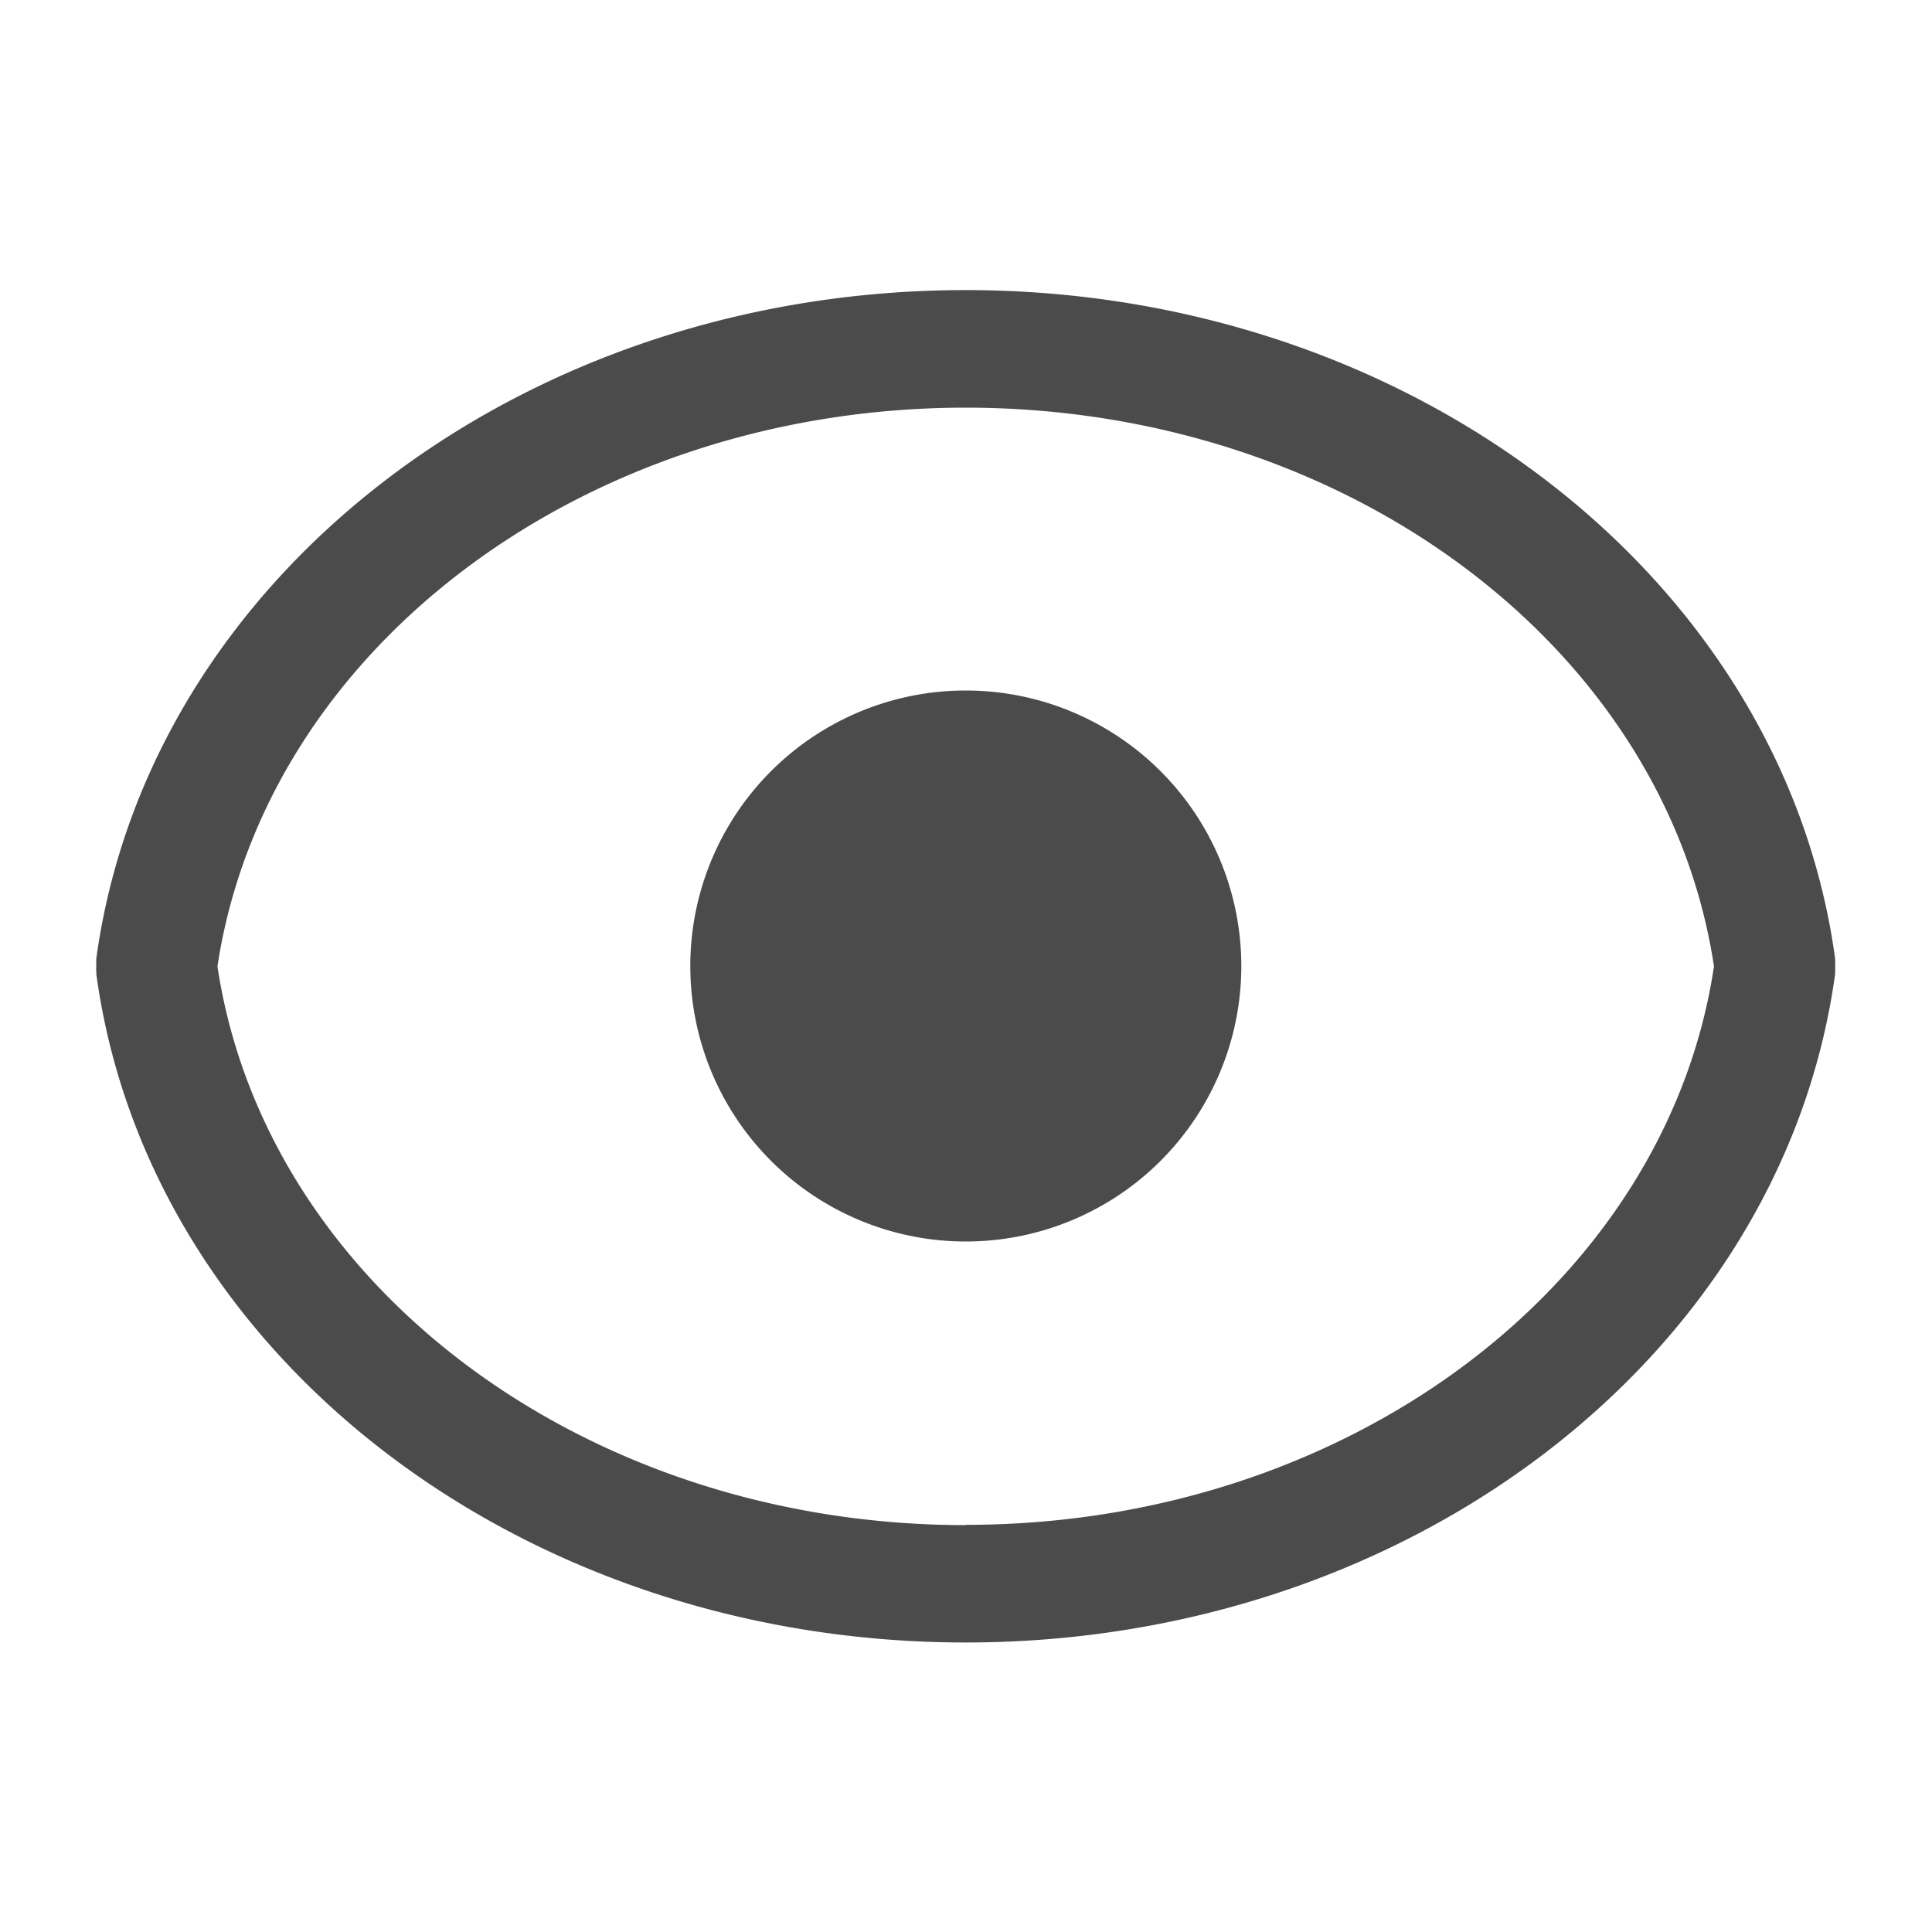 <svg xmlns="http://www.w3.org/2000/svg" width="20" height="20" viewBox="0 0 20 20">
  <g id="olho-aberto" transform="translate(-64 -689)">
    <rect id="Retângulo_148050" data-name="Retângulo 148050" width="20" height="20" transform="translate(64 689)" fill="none"/>
    <g id="olho1" transform="translate(65 692)">
      <path id="Caminho_12411" data-name="Caminho 12411" d="M4030.4,1911.43a2.852,2.852,0,1,0,2.852,2.852A2.853,2.853,0,0,0,4030.4,1911.43Z" transform="translate(-4021.402 -1907.282)" fill="#4b4b4b"/>
      <path id="Caminho_12412" data-name="Caminho 12412" d="M4001.827,1887.8v-.017c-.538-3.945-4.4-6.92-9-6.92s-8.46,2.975-9,6.92a.051.051,0,0,0,0,.017.386.386,0,0,0,0,.063.38.38,0,0,0,0,.063.1.1,0,0,1,0,.017c.537,3.945,4.4,6.92,9,6.92s8.459-2.975,9-6.92a.052.052,0,0,0,0-.017.451.451,0,0,0,0-.063C4001.829,1887.84,4001.829,1887.819,4001.827,1887.8Zm-9,5.848c-3.937,0-7.248-2.481-7.746-5.784.5-3.3,3.811-5.784,7.746-5.784s7.248,2.481,7.746,5.784C4000.078,1891.163,3996.766,1893.645,3992.83,1893.645Z" transform="translate(-3983.83 -1880.86)" fill="#4b4b4b"/>
    </g>
  </g>
</svg>
